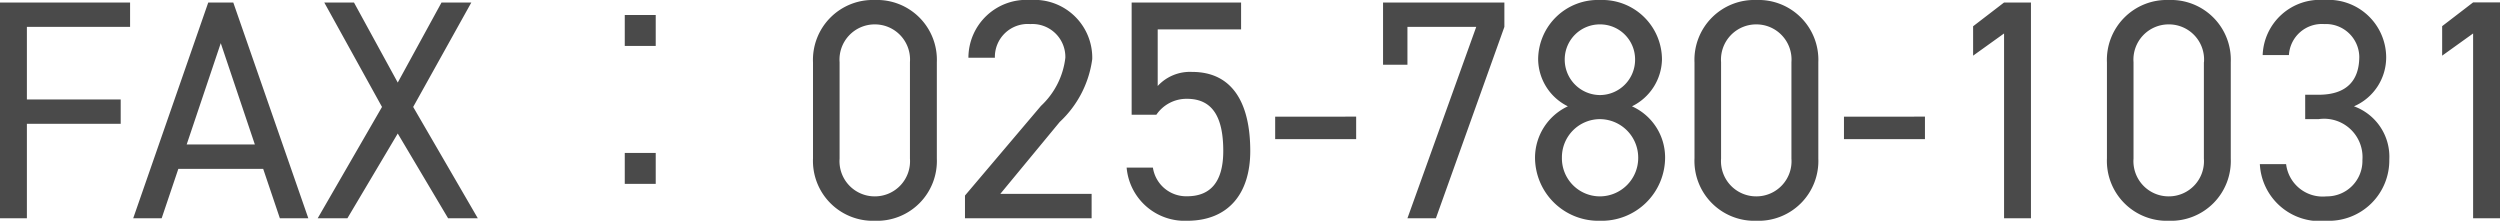 <svg xmlns="http://www.w3.org/2000/svg" width="119.925" height="10.59" viewBox="0 0 119.925 10.59">
  <path id="tel03" d="M1.275-10.35V0h1.29V-4.53h4.5V-5.7h-4.5V-9.18h4.95v-1.17ZM9.03,0l.8-2.37H13.9L14.7,0h1.365l-3.6-10.35h-1.2L7.665,0Zm2.835-8.4L13.5-3.54H10.23ZM17.94,0l2.415-4.065L22.77,0h1.425l-3.1-5.34,2.79-5.01H22.455l-2.1,3.84-2.1-3.84H16.83L19.6-5.34,16.515,0ZM32.73-9.75H31.245v1.485H32.73Zm0,8.1V-3.135H31.245V-1.65ZM46.215-7.485a2.869,2.869,0,0,0-2.97-2.985,2.873,2.873,0,0,0-2.97,3v4.59a2.873,2.873,0,0,0,2.97,3,2.869,2.869,0,0,0,2.97-2.985Zm-1.29,0v4.62a1.686,1.686,0,0,1-1.68,1.815A1.689,1.689,0,0,1,41.55-2.865v-4.62A1.689,1.689,0,0,1,43.245-9.3,1.686,1.686,0,0,1,44.925-7.485ZM53.64-1.17H49.26l2.85-3.45a5.032,5.032,0,0,0,1.56-3.015A2.776,2.776,0,0,0,50.7-10.47,2.78,2.78,0,0,0,47.73-7.7H49A1.577,1.577,0,0,1,50.7-9.315,1.58,1.58,0,0,1,52.38-7.7a3.749,3.749,0,0,1-1.17,2.31l-3.645,4.3V0H53.64Zm4.575-4.56c1.23,0,1.74.885,1.74,2.5,0,1.56-.675,2.175-1.74,2.175A1.614,1.614,0,0,1,56.58-2.43H55.32a2.792,2.792,0,0,0,2.9,2.55c1.98,0,3.03-1.305,3.03-3.345,0-2.325-.87-3.795-2.79-3.795a2.1,2.1,0,0,0-1.65.675V-9.06h4v-1.29H55.56v5.385h1.185A1.748,1.748,0,0,1,58.215-5.73Zm4.23,1.935H66.33v-1.08H62.445Zm6.345-3.57V-9.18h3.3L68.79,0h1.365L73.44-9.18v-1.17H67.62v2.985ZM74.91-2.91A3.04,3.04,0,0,0,78.03.12a3.04,3.04,0,0,0,3.12-3.03,2.688,2.688,0,0,0-1.59-2.46A2.561,2.561,0,0,0,81-7.62a2.865,2.865,0,0,0-2.97-2.85,2.865,2.865,0,0,0-2.97,2.85,2.547,2.547,0,0,0,1.425,2.25A2.726,2.726,0,0,0,74.91-2.91Zm1.29,0a1.829,1.829,0,0,1,1.83-1.845A1.847,1.847,0,0,1,79.86-2.91a1.844,1.844,0,0,1-1.83,1.86A1.825,1.825,0,0,1,76.2-2.91Zm.135-4.71A1.681,1.681,0,0,1,78.03-9.3a1.677,1.677,0,0,1,1.68,1.68,1.693,1.693,0,0,1-1.68,1.71A1.7,1.7,0,0,1,76.335-7.62ZM88.5-7.485a2.869,2.869,0,0,0-2.97-2.985,2.873,2.873,0,0,0-2.97,3v4.59a2.873,2.873,0,0,0,2.97,3A2.869,2.869,0,0,0,88.5-2.865Zm-1.29,0v4.62A1.686,1.686,0,0,1,85.53-1.05a1.689,1.689,0,0,1-1.695-1.815v-4.62A1.689,1.689,0,0,1,85.53-9.3,1.686,1.686,0,0,1,87.21-7.485Zm2.52,3.69h3.885v-1.08H89.73ZM98.7-10.35H97.41L95.925-9.21V-7.8L97.41-8.865V0H98.7Zm9.585,2.865a2.869,2.869,0,0,0-2.97-2.985,2.873,2.873,0,0,0-2.97,3v4.59a2.873,2.873,0,0,0,2.97,3,2.869,2.869,0,0,0,2.97-2.985Zm-1.29,0v4.62a1.686,1.686,0,0,1-1.68,1.815,1.689,1.689,0,0,1-1.695-1.815v-4.62A1.689,1.689,0,0,1,105.315-9.3,1.686,1.686,0,0,1,107-7.485Zm4.86,2.73h.645a1.841,1.841,0,0,1,2.1,1.965,1.7,1.7,0,0,1-1.725,1.74,1.766,1.766,0,0,1-1.935-1.545h-1.26A2.88,2.88,0,0,0,112.875.12a2.9,2.9,0,0,0,3.015-2.94,2.573,2.573,0,0,0-1.695-2.55,2.557,2.557,0,0,0,1.545-2.355,2.768,2.768,0,0,0-2.97-2.745,2.749,2.749,0,0,0-2.955,2.64h1.26a1.582,1.582,0,0,1,1.695-1.485,1.6,1.6,0,0,1,1.68,1.56c0,1.125-.585,1.83-1.95,1.83h-.645Zm9.345-5.6h-1.29l-1.485,1.14V-7.8l1.485-1.065V0h1.29Z" transform="translate(-1.275 10.47)" fill="#4a4a4a"/>
</svg>
